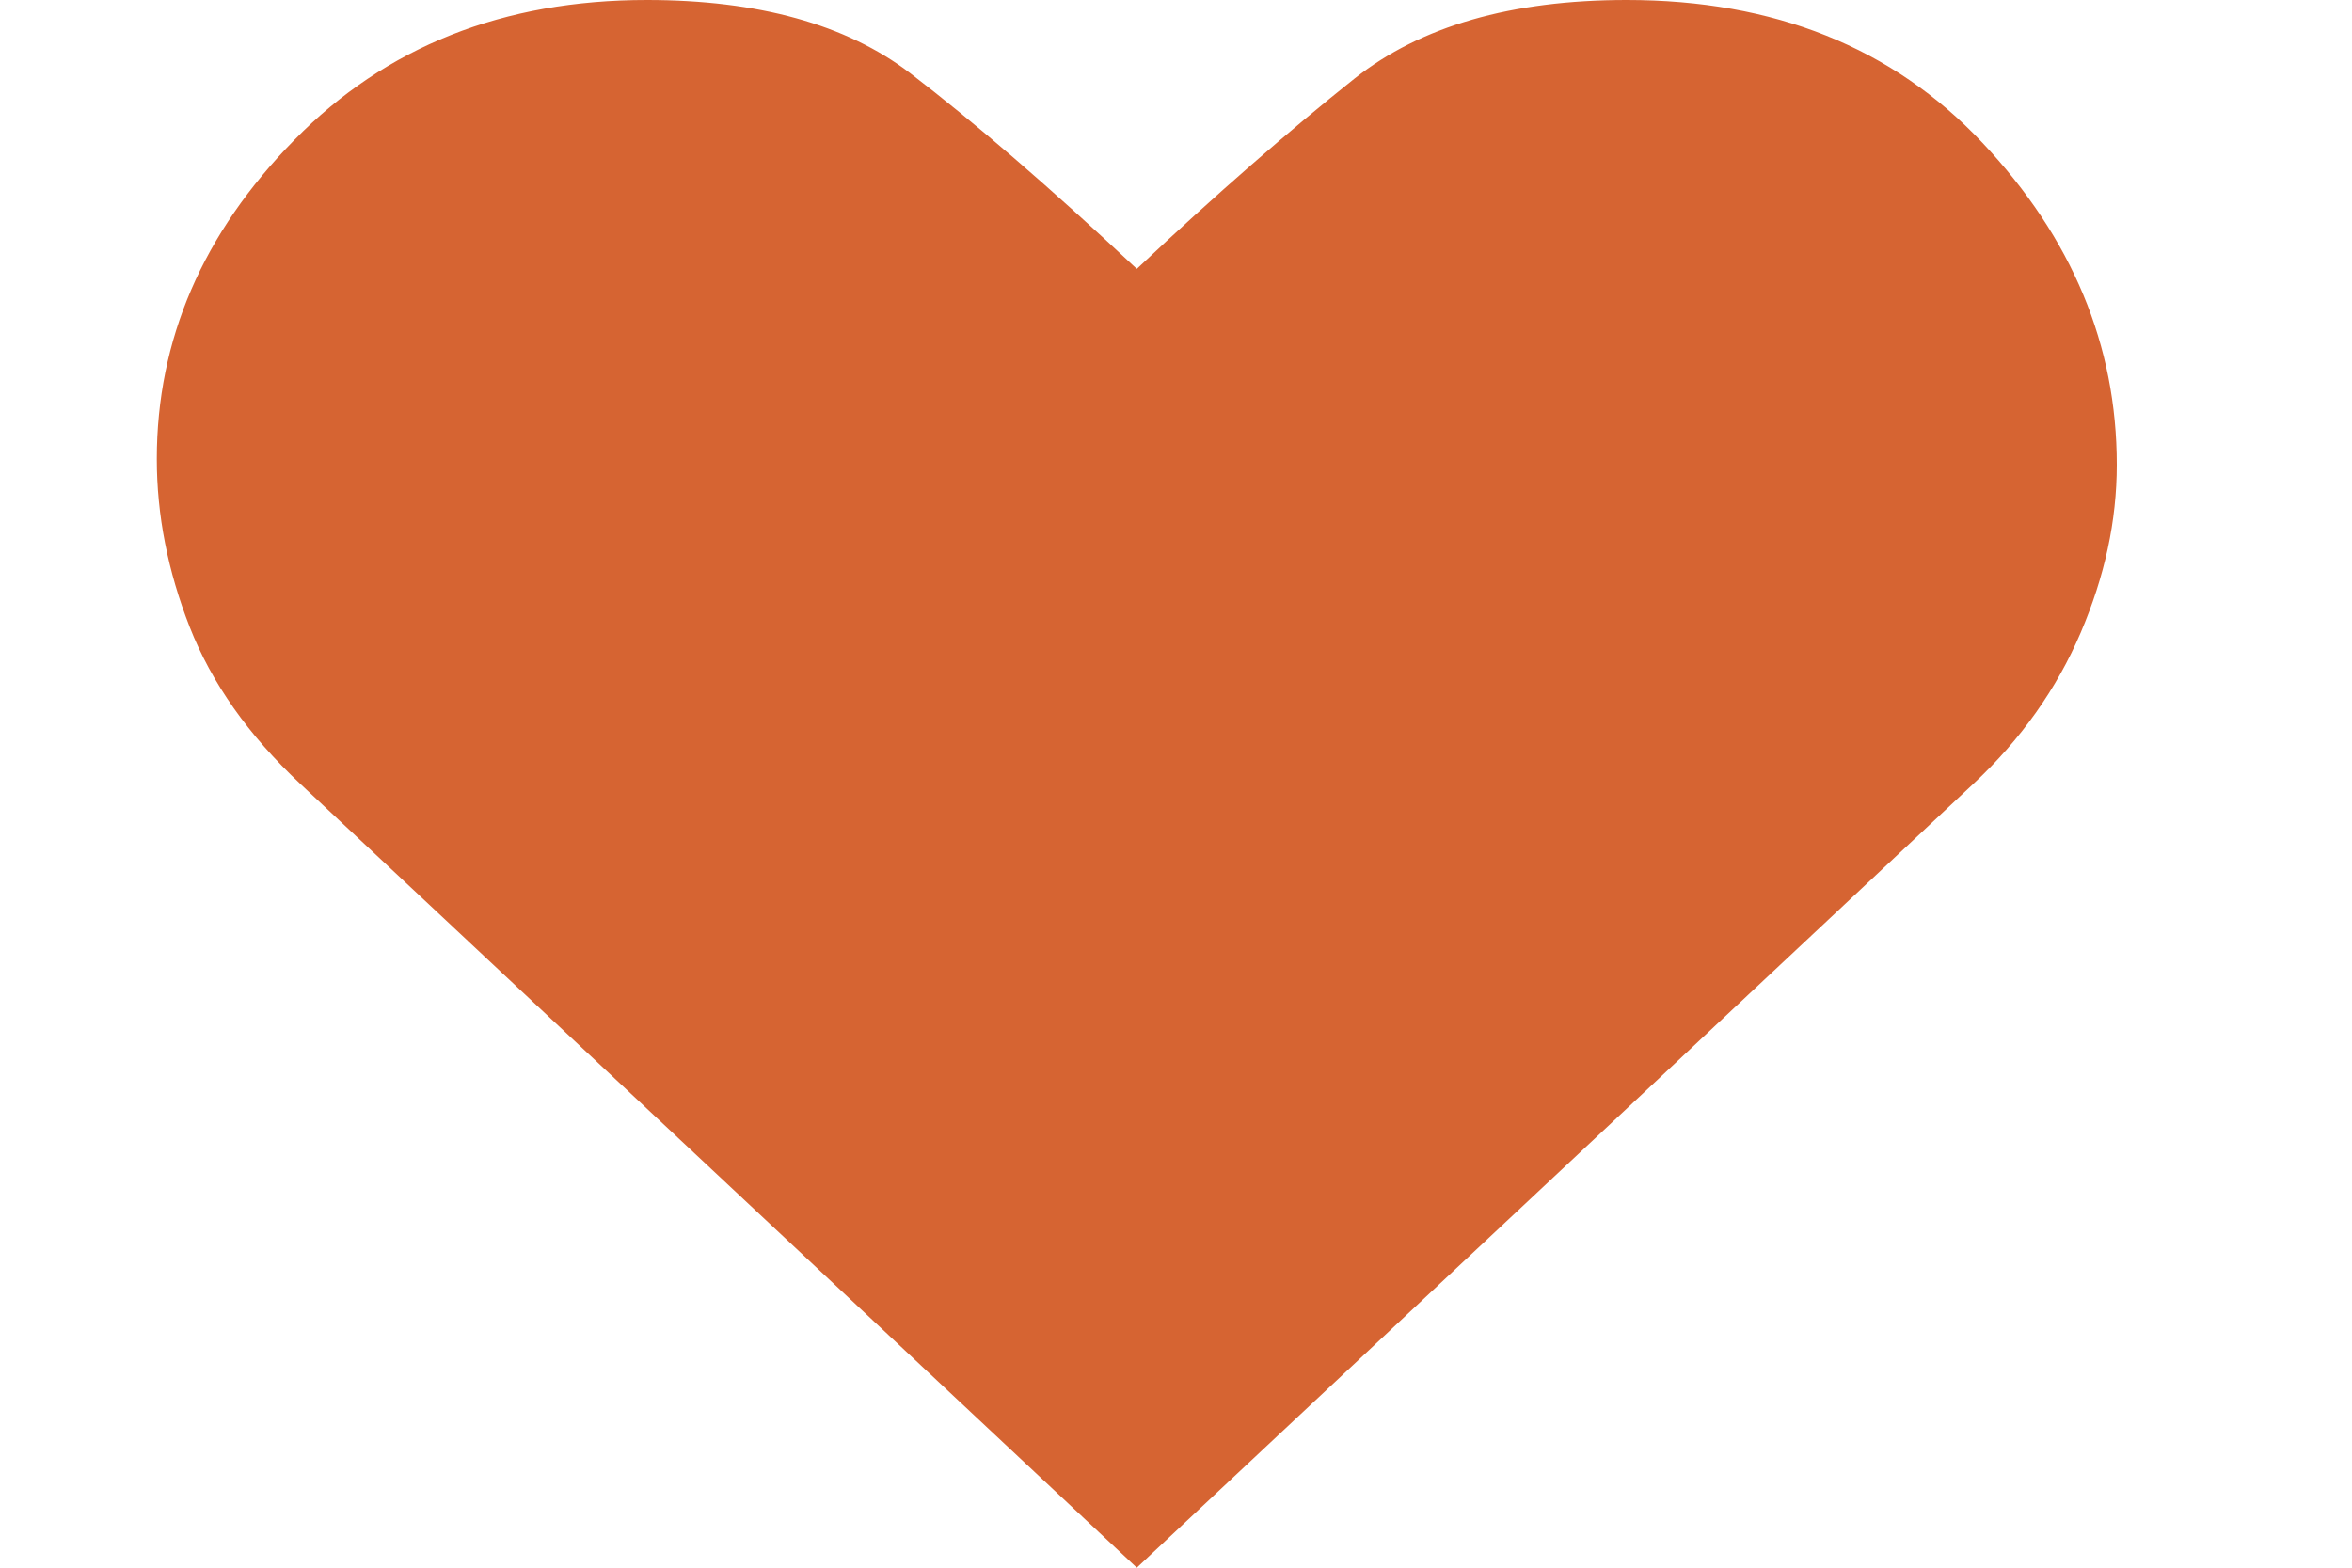 <?xml version="1.0" encoding="UTF-8"?> <svg xmlns="http://www.w3.org/2000/svg" width="6" height="4" viewBox="0 0 6 4" fill="none"><path d="M0.766 2L2.9 4L5.034 2C5.156 1.886 5.247 1.757 5.308 1.614C5.369 1.471 5.4 1.329 5.4 1.186C5.4 0.881 5.286 0.607 5.057 0.364C4.828 0.121 4.526 0 4.15 0C3.855 0 3.624 0.067 3.456 0.2C3.289 0.333 3.103 0.495 2.9 0.686C2.676 0.476 2.483 0.31 2.321 0.186C2.158 0.062 1.934 0 1.65 0C1.284 0 0.984 0.119 0.751 0.357C0.517 0.595 0.4 0.867 0.4 1.171C0.4 1.314 0.428 1.457 0.484 1.6C0.54 1.743 0.634 1.876 0.766 2Z" fill="#D66432"></path></svg> 